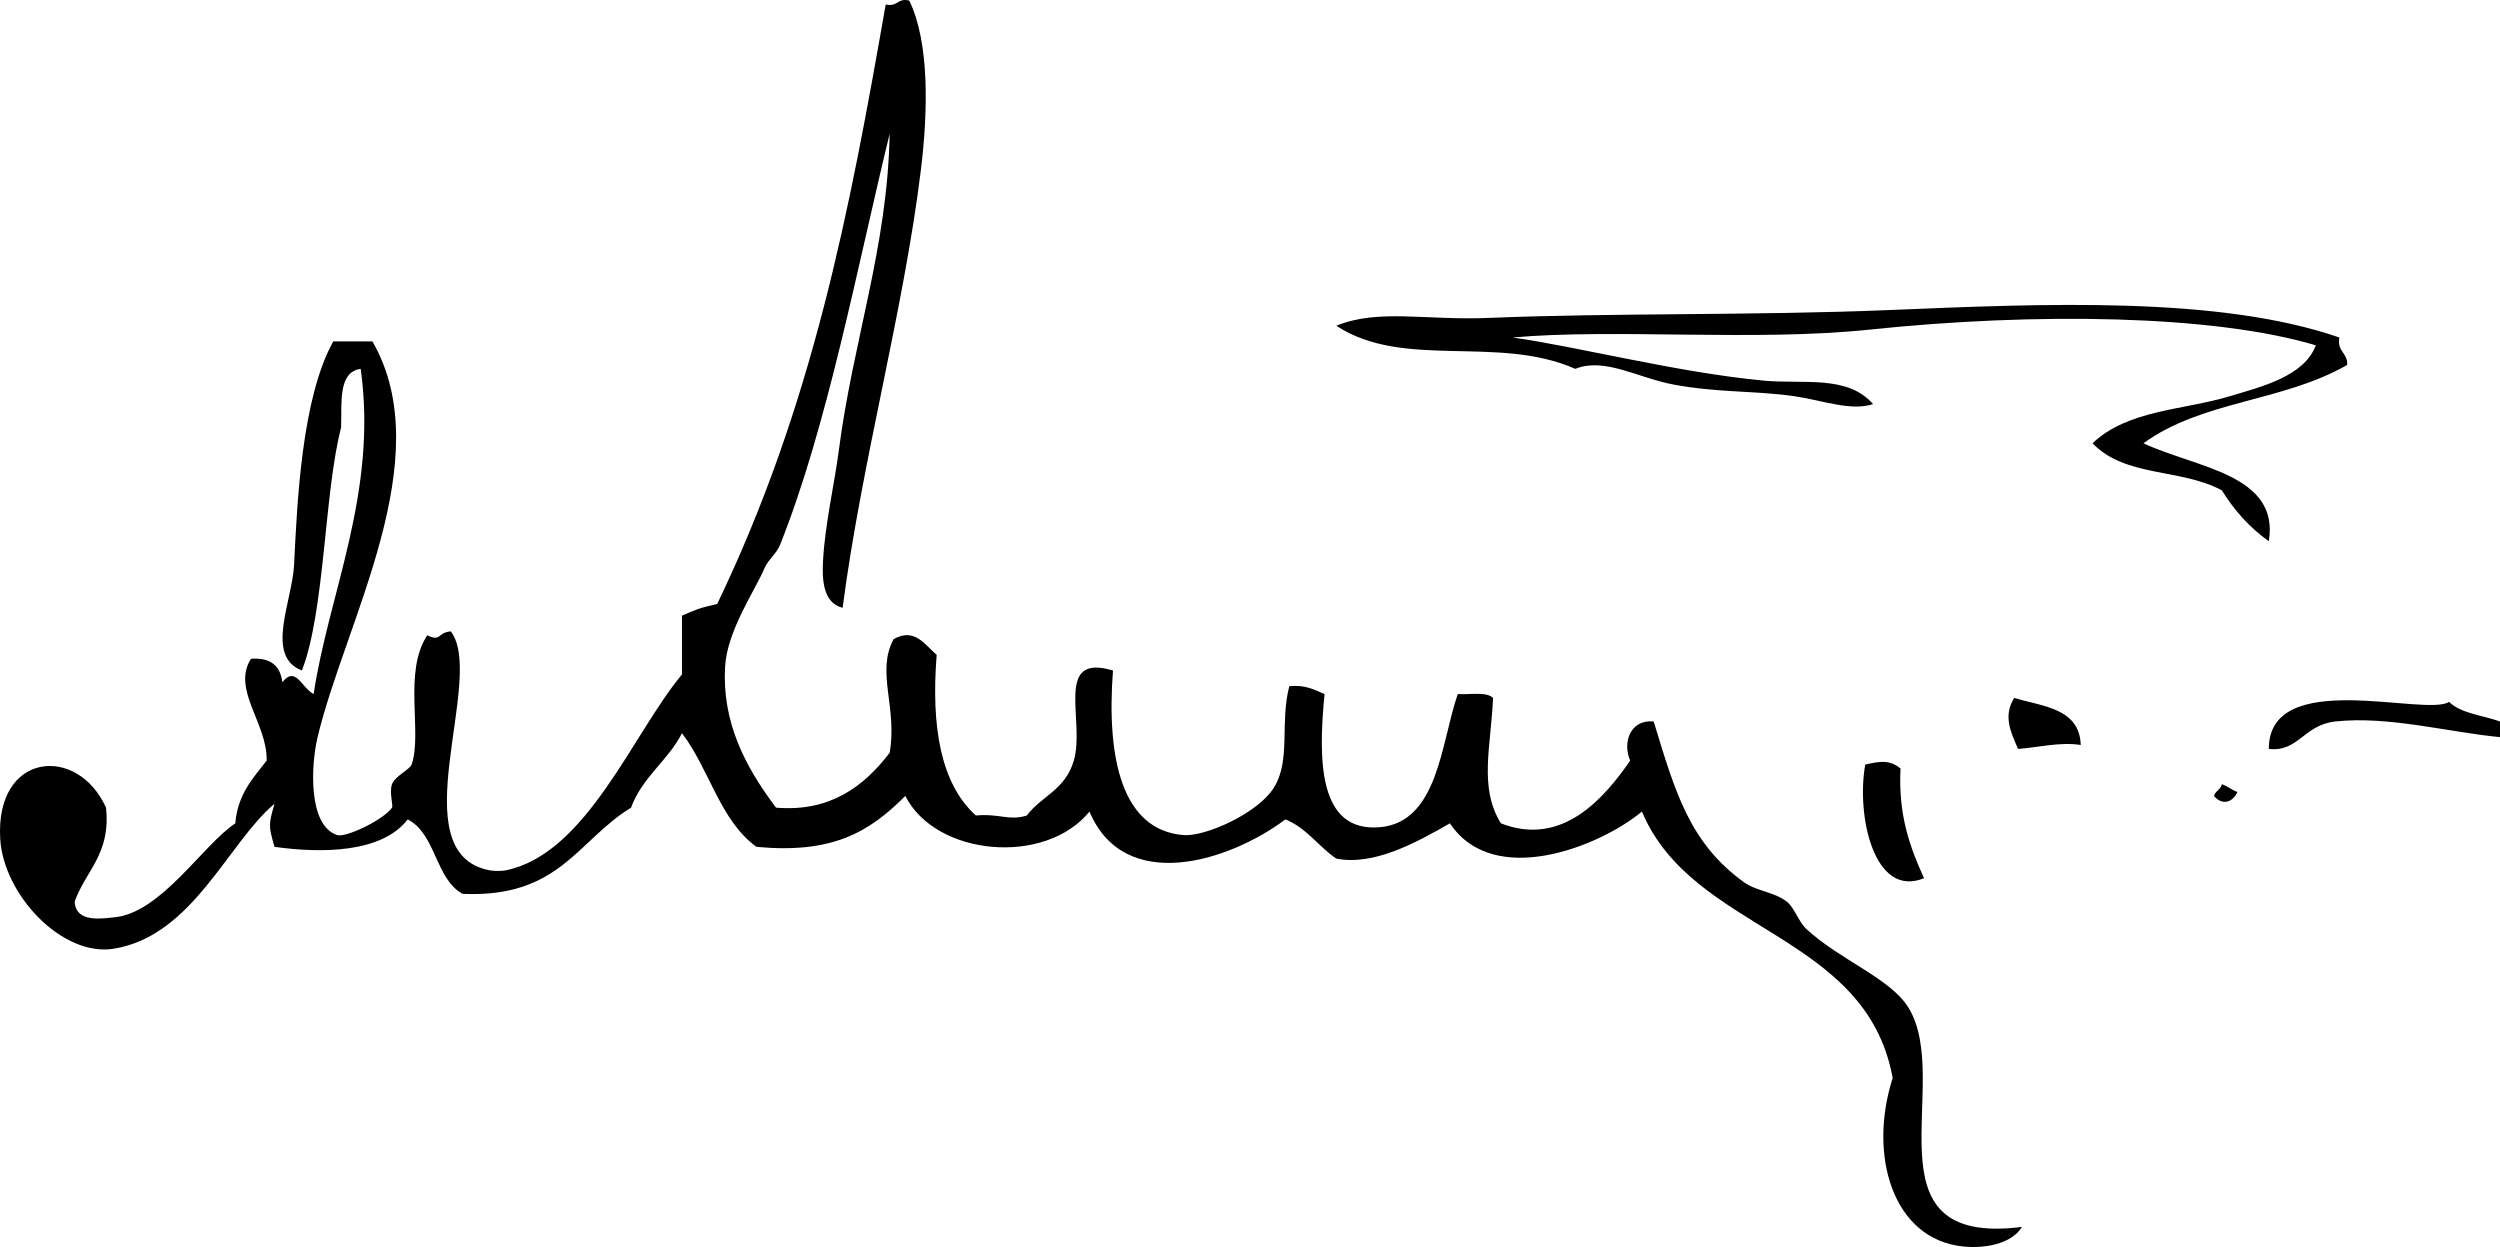 <svg xmlns="http://www.w3.org/2000/svg" xml:space="preserve" width="638.061px" height="318.265px" x="0px" y="0px" viewBox="0 0 638.061 318.265"><g fill-rule="evenodd" clip-rule="evenodd"><path d="M232.061.136c5.273 10.862 4.733 28.727 3 43-4.355 35.865-15.217 75.066-20 112-5.299-1.328-5.202-7.924-5-12 .445-8.973 2.966-19.981 4-28 3.641-28.229 12.479-52.013 13-81-8.332 34.207-15.859 74.589-28 105-.859 2.152-3.011 3.657-4 6-2.381 5.643-9.467 15.778-10 25-.813 14.076 5.025 25.407 13 36 13.801 1.144 22.388-5.386 29-14 2.032-11.659-3.53-20.567 1-29 5.418-3.129 8.139 1.625 11 4-1.465 18.465 1.071 32.929 10 41 6.008-.558 8.533 1.435 13 0 3.811-5.037 9.762-6.457 12-14 2.989-10.074-5.252-27.597 10-23-1.713 22.536 2.333 40.739 18 42 5.579.449 18.937-5.573 23-12 4.488-7.099 1.525-16.427 4-26 4.096-.429 6.407.927 9 2-1.677 17.111-1.509 35.234 14 34 15.077-1.2 15.719-21.74 20-34 3.129.205 7.341-.674 9 1-.524 12.406-3.67 22.842 2 32 15.757 6.169 26.491-6.614 33-16-1.995-4.497-.064-10.575 6-10 5.477 17.955 9.105 30.933 23 41 3.251 2.355 7.719 2.448 11 5 1.916 1.491 2.964 5.13 5 7 8.709 7.997 21.385 12.545 26 20 11.703 18.906-12.178 61.259 29 56-2.77 4.492-9.725 5.538-15 5-17.987-1.834-24.332-23.277-18-43-6.784-37.215-50.993-37.007-64-68-10.892 9.026-37.889 19.72-49 3-8.519 4.866-19.378 10.905-29 9-4.586-3.081-7.526-7.807-13-10-14.427 10.791-41.075 19.171-50-2-11.267 13.89-39.208 11.435-47-4-9.339 9.404-18.784 14.81-38 13-9.285-6.715-12.061-19.939-19-29-3.615 7.051-10.135 11.199-13 19-13.783 8.457-18.241 23.071-43 22-7.047-3.953-6.738-15.262-14-19-6.592 8.559-21.931 8.698-34 7-1.541-5.476-1.541-5.524 0-11-11.933 10.046-20.863 33.706-41 37-13.137 2.149-28.145-13.716-29-28-1.333-22.262 19.757-24.137 27-8 1.265 11.931-5.252 16.081-8 24 .296 5.548 7.245 4.23 10 4 11.958-.999 22.743-18.551 31-24 .605-7.395 4.487-11.513 8-16 .232-9.499-8.992-18.176-4-26 5.028-.362 7.52 1.813 8 6 3.364-4.354 4.967 1.451 8 3 3.74-25.374 16.427-51.471 12-83-5.82.847-4.78 8.553-5 15-4.323 16.54-4.11 46.748-10 62-9.5-3.659-2.463-17.651-2-27 .787-15.866 1.922-42.479 10-57h10c17.174 29.876-7.006 71.609-14 101-1.703 7.158-2.483 22.528 5 25 2.117.699 11.585-3.69 14-7 .343-.47-.757-4.022 0-6 .803-2.099 4.566-3.753 5-5 2.8-8.042-2.228-23.654 4-33 3.541 1.751 2.459-.666 6-1 9.101 11.99-13.266 56.739 10 61 1.044.191 2.96.209 4 0 20.65-4.166 32.429-34.914 45-50v-15c4.092-1.742 3.986-1.823 9-3 24.425-50.853 33.779-100.277 43-153 3.058.725 2.941-1.725 6-1zM514.061 178.136c7.465 2.202 16.666 2.667 17 12-5.276-.834-11.069.661-16 1-2.024-4.548-3.784-8.482-1-13zM638.061 184.136v4c-13.278-1.278-28.57-5.467-42-4-8.171.893-9.496 7.914-17 7-.029-20.99 40.139-8.094 46-12 3.02 2.98 8.582 3.417 13 5zM485.061 196.136c-.615 11.948 2.454 20.213 6 28-12.833 5.264-17.339-16.194-15-29 3.919-.906 6.237-1.219 9 1zM567.061 200.136c1.479.521 2.521 1.479 4 2-1.371 2.935-4.118 3.325-6 1 .353-1.314 1.76-1.573 2-3zM599.061 93.136c-16.516 9.491-36.9 9.025-52 20 13.445 6.3 34.773 7.864 32 25-4.887-3.447-8.803-7.864-12-13-10.688-5.684-24.54-3.246-33-12 9.014-8.578 23.246-8.445 35-12 7.892-2.387 18.999-5 22-13-26.188-7.825-71.604-8.445-114-4-29.145 3.056-64.95-.331-91 2 17.025 2.411 41.968 8.912 64 11 10.324.979 21.396-1.53 28 6-5.73 1.874-12.903-.971-20-2-10.027-1.455-19.743-.875-31-3-9.127-1.722-17.58-7.005-25-4-19.884-8.75-43.879.266-61-11 10.716-4.387 22.654-1.323 39-2 31.564-1.307 67.569-.579 102-2 39.287-1.622 84.188-3.668 115 7-.659 3.657 2.164 3.836 2 7z"/></g></svg>